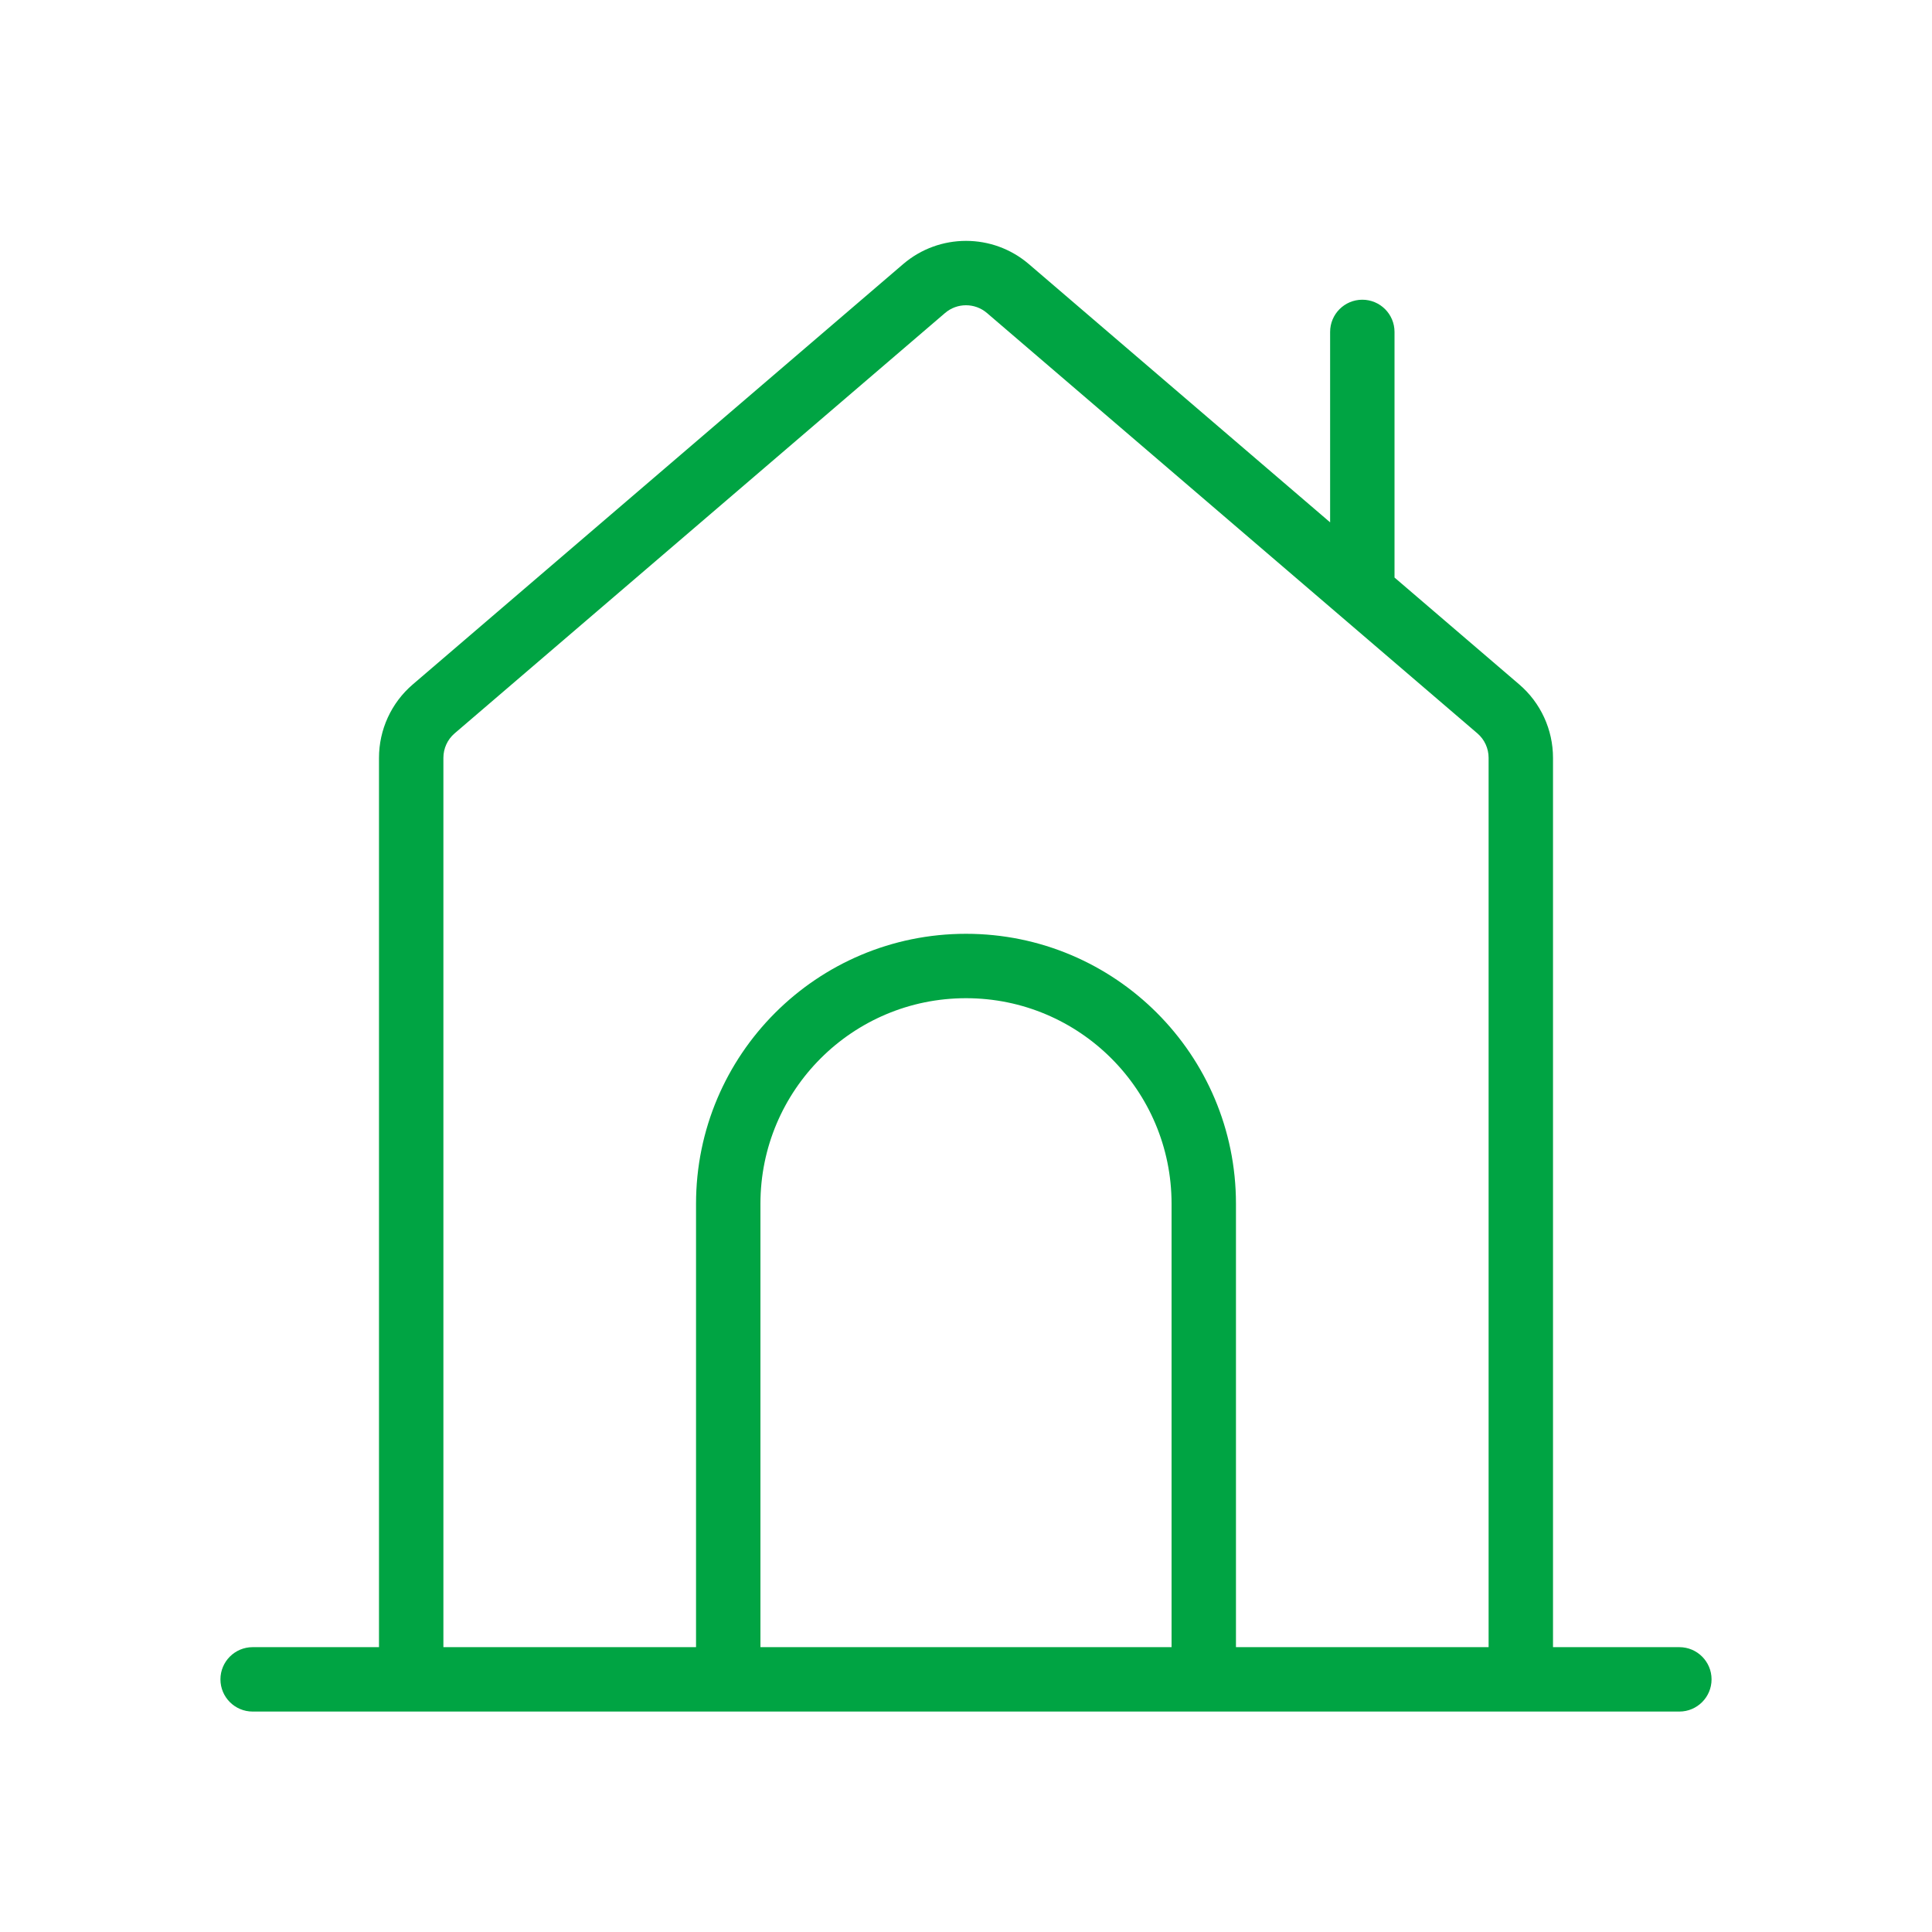 <svg width="30" height="30" viewBox="0 0 30 30" fill="none" xmlns="http://www.w3.org/2000/svg">
<path fill-rule="evenodd" clip-rule="evenodd" d="M15.325 4.86C15.138 4.7 14.862 4.7 14.675 4.86L7.059 11.388C6.948 11.483 6.885 11.622 6.885 11.768V25.577H10.808V18.692C10.808 16.377 12.685 14.5 15 14.5C17.315 14.5 19.192 16.377 19.192 18.692V25.577H23.115V11.768C23.115 11.622 23.052 11.483 22.941 11.388L15.325 4.86ZM24.115 25.577H26.077C26.353 25.577 26.577 25.801 26.577 26.077C26.577 26.353 26.353 26.577 26.077 26.577H3.923C3.647 26.577 3.423 26.353 3.423 26.077C3.423 25.801 3.647 25.577 3.923 25.577H5.885V11.768C5.885 11.33 6.076 10.914 6.408 10.629L14.024 4.101C14.586 3.62 15.415 3.62 15.976 4.101L20.654 8.111V5.154C20.654 4.878 20.878 4.654 21.154 4.654C21.43 4.654 21.654 4.878 21.654 5.154V8.968L23.592 10.629C23.924 10.914 24.115 11.33 24.115 11.768V25.577ZM18.192 25.577V18.692C18.192 16.929 16.763 15.5 15 15.5C13.237 15.5 11.808 16.929 11.808 18.692V25.577H18.192Z" fill="#00A443"/>
</svg>
